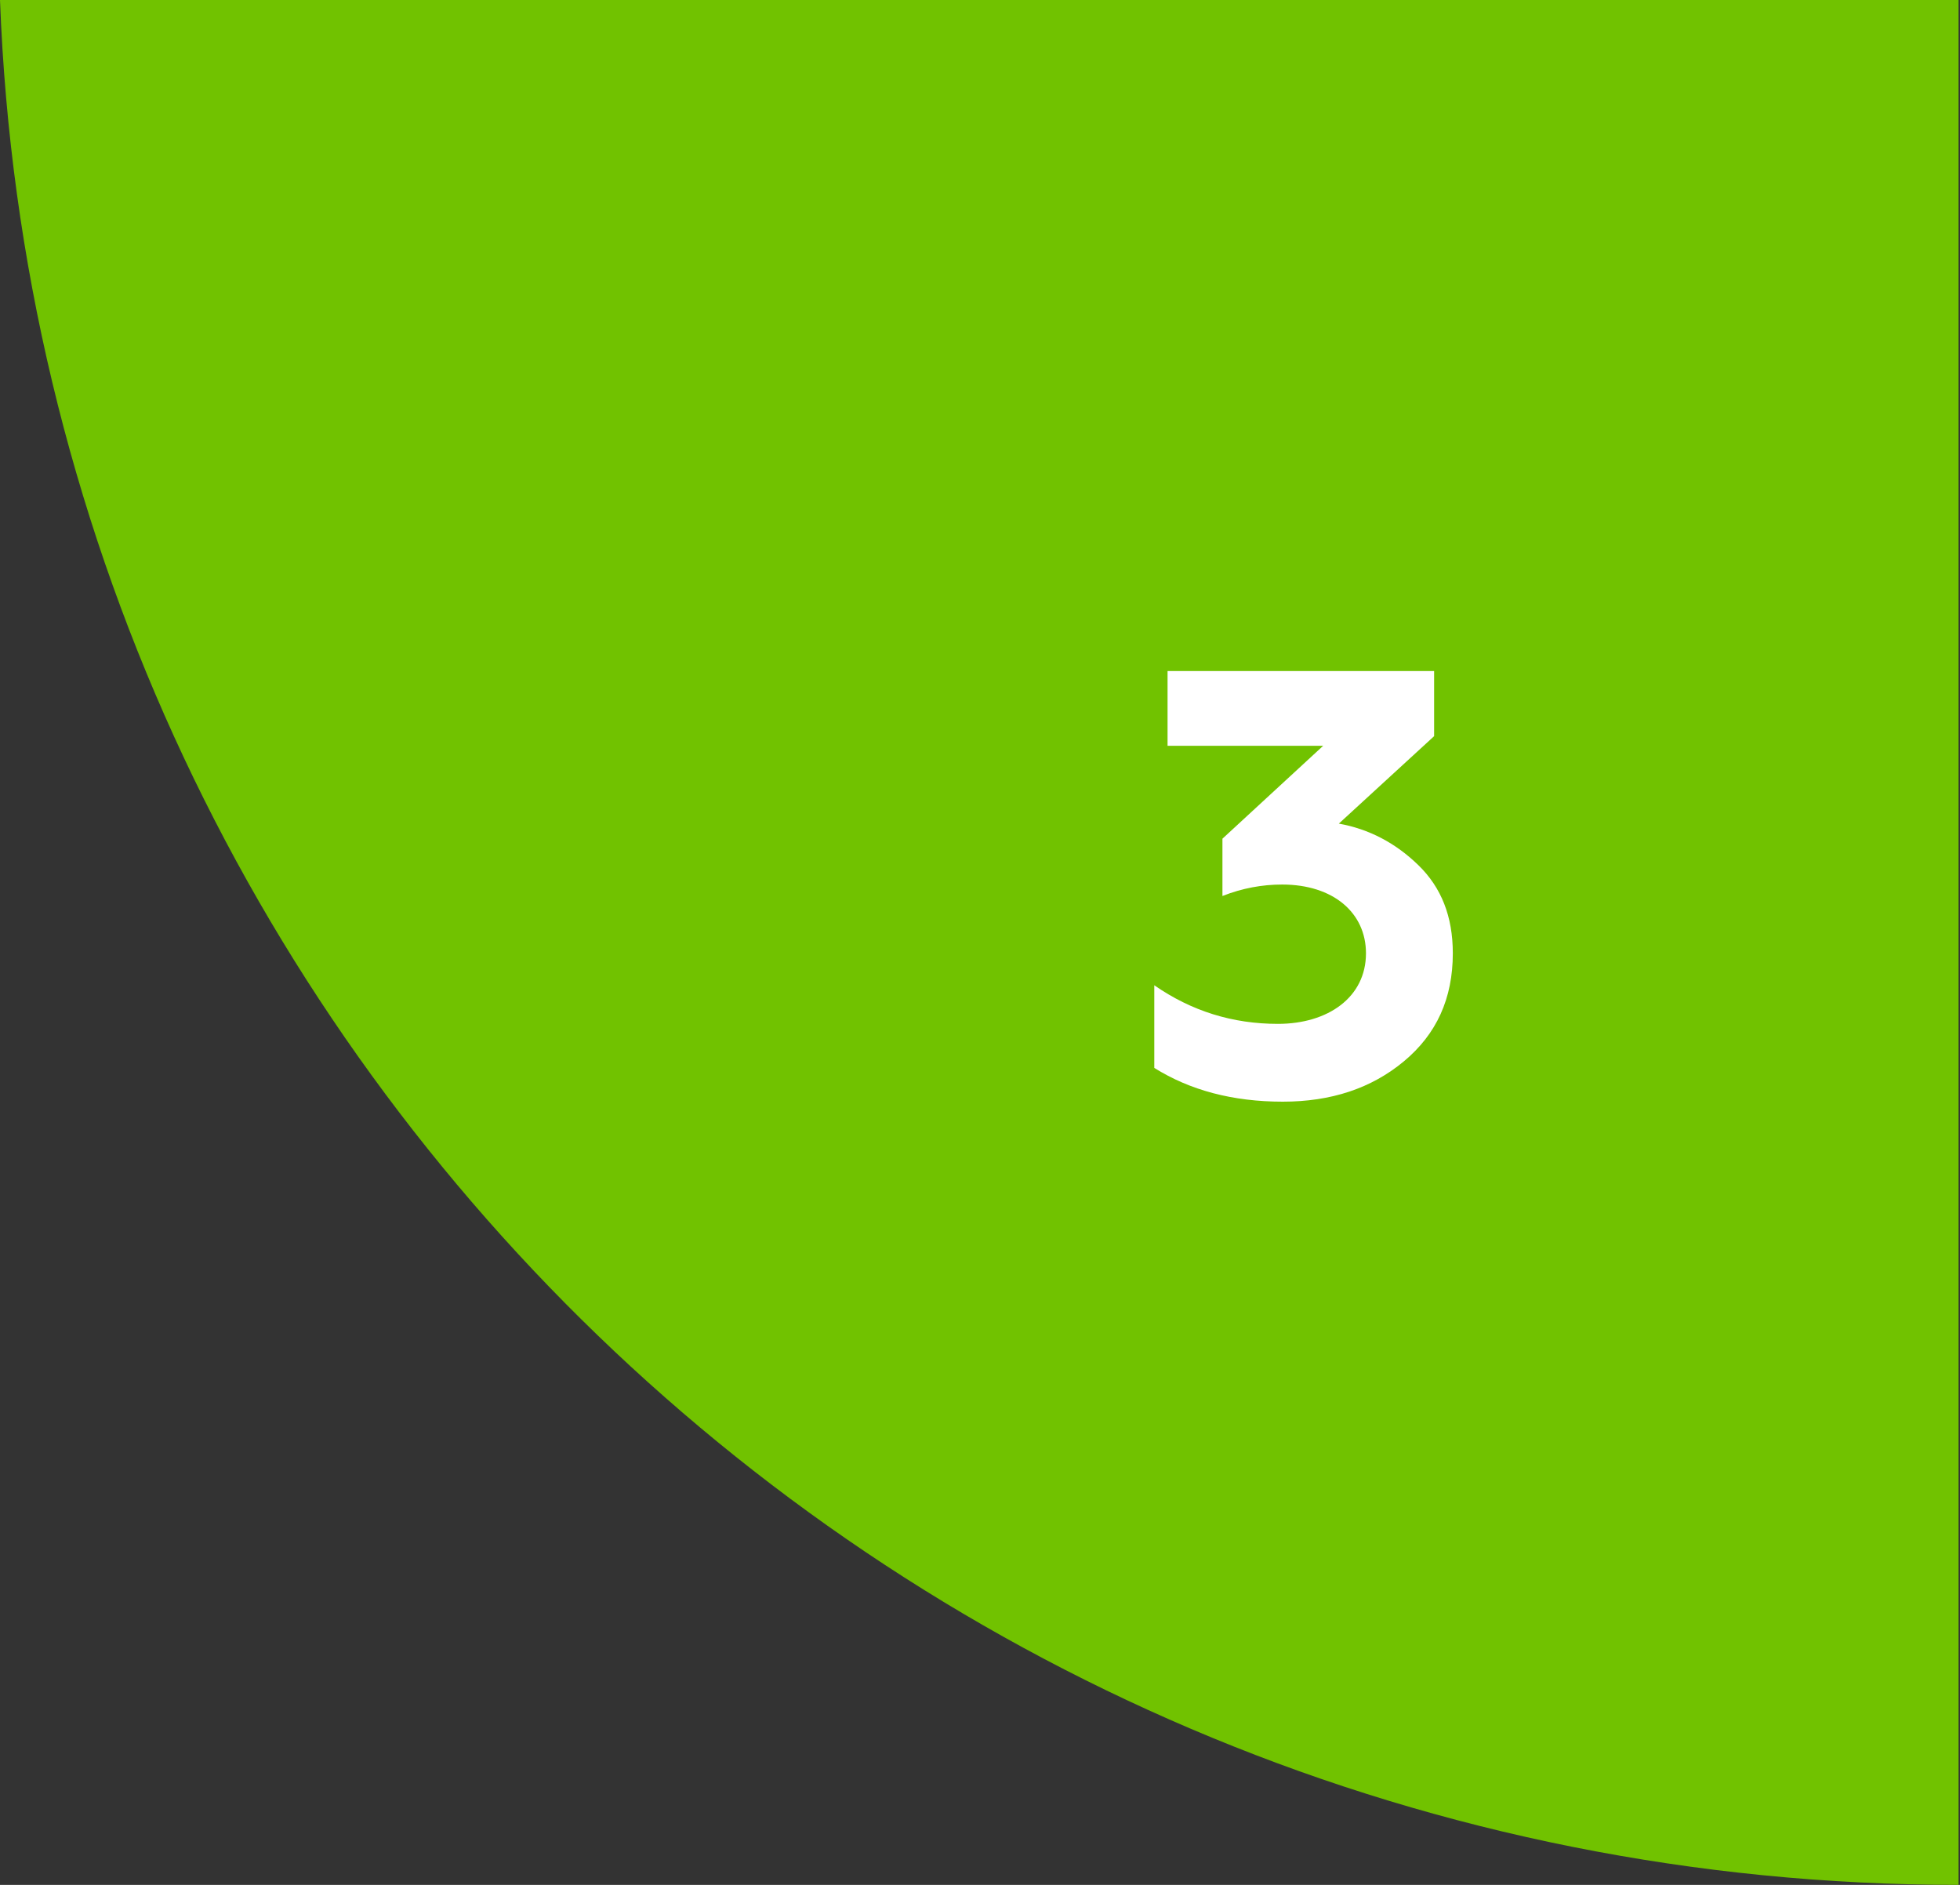 <?xml version="1.0" encoding="UTF-8"?> <svg xmlns="http://www.w3.org/2000/svg" width="52" height="50" viewBox="0 0 52 50" fill="none"><rect x="0" y="0" width="52" height="50" fill="#333333" stroke="none"/> <path fill-rule="evenodd" clip-rule="evenodd" d="M51.962 50V0H0C1.051 27.792 23.913 50 51.962 50Z" fill="#71C200"></path> <path d="M34.032 29.224C35.312 29.224 36.384 28.872 37.248 28.152C38.112 27.432 38.544 26.488 38.544 25.288C38.544 24.312 38.24 23.544 37.632 22.952C37.024 22.36 36.32 21.992 35.52 21.848L38.048 19.528V17.8H30.976V19.784H35.104L32.432 22.248V23.768C32.96 23.56 33.488 23.464 34.016 23.464C35.376 23.464 36.24 24.216 36.24 25.288C36.24 26.456 35.232 27.16 33.904 27.16C32.704 27.16 31.616 26.824 30.624 26.136V28.328C31.568 28.92 32.704 29.224 34.032 29.224Z" fill="white"></path> </svg> 